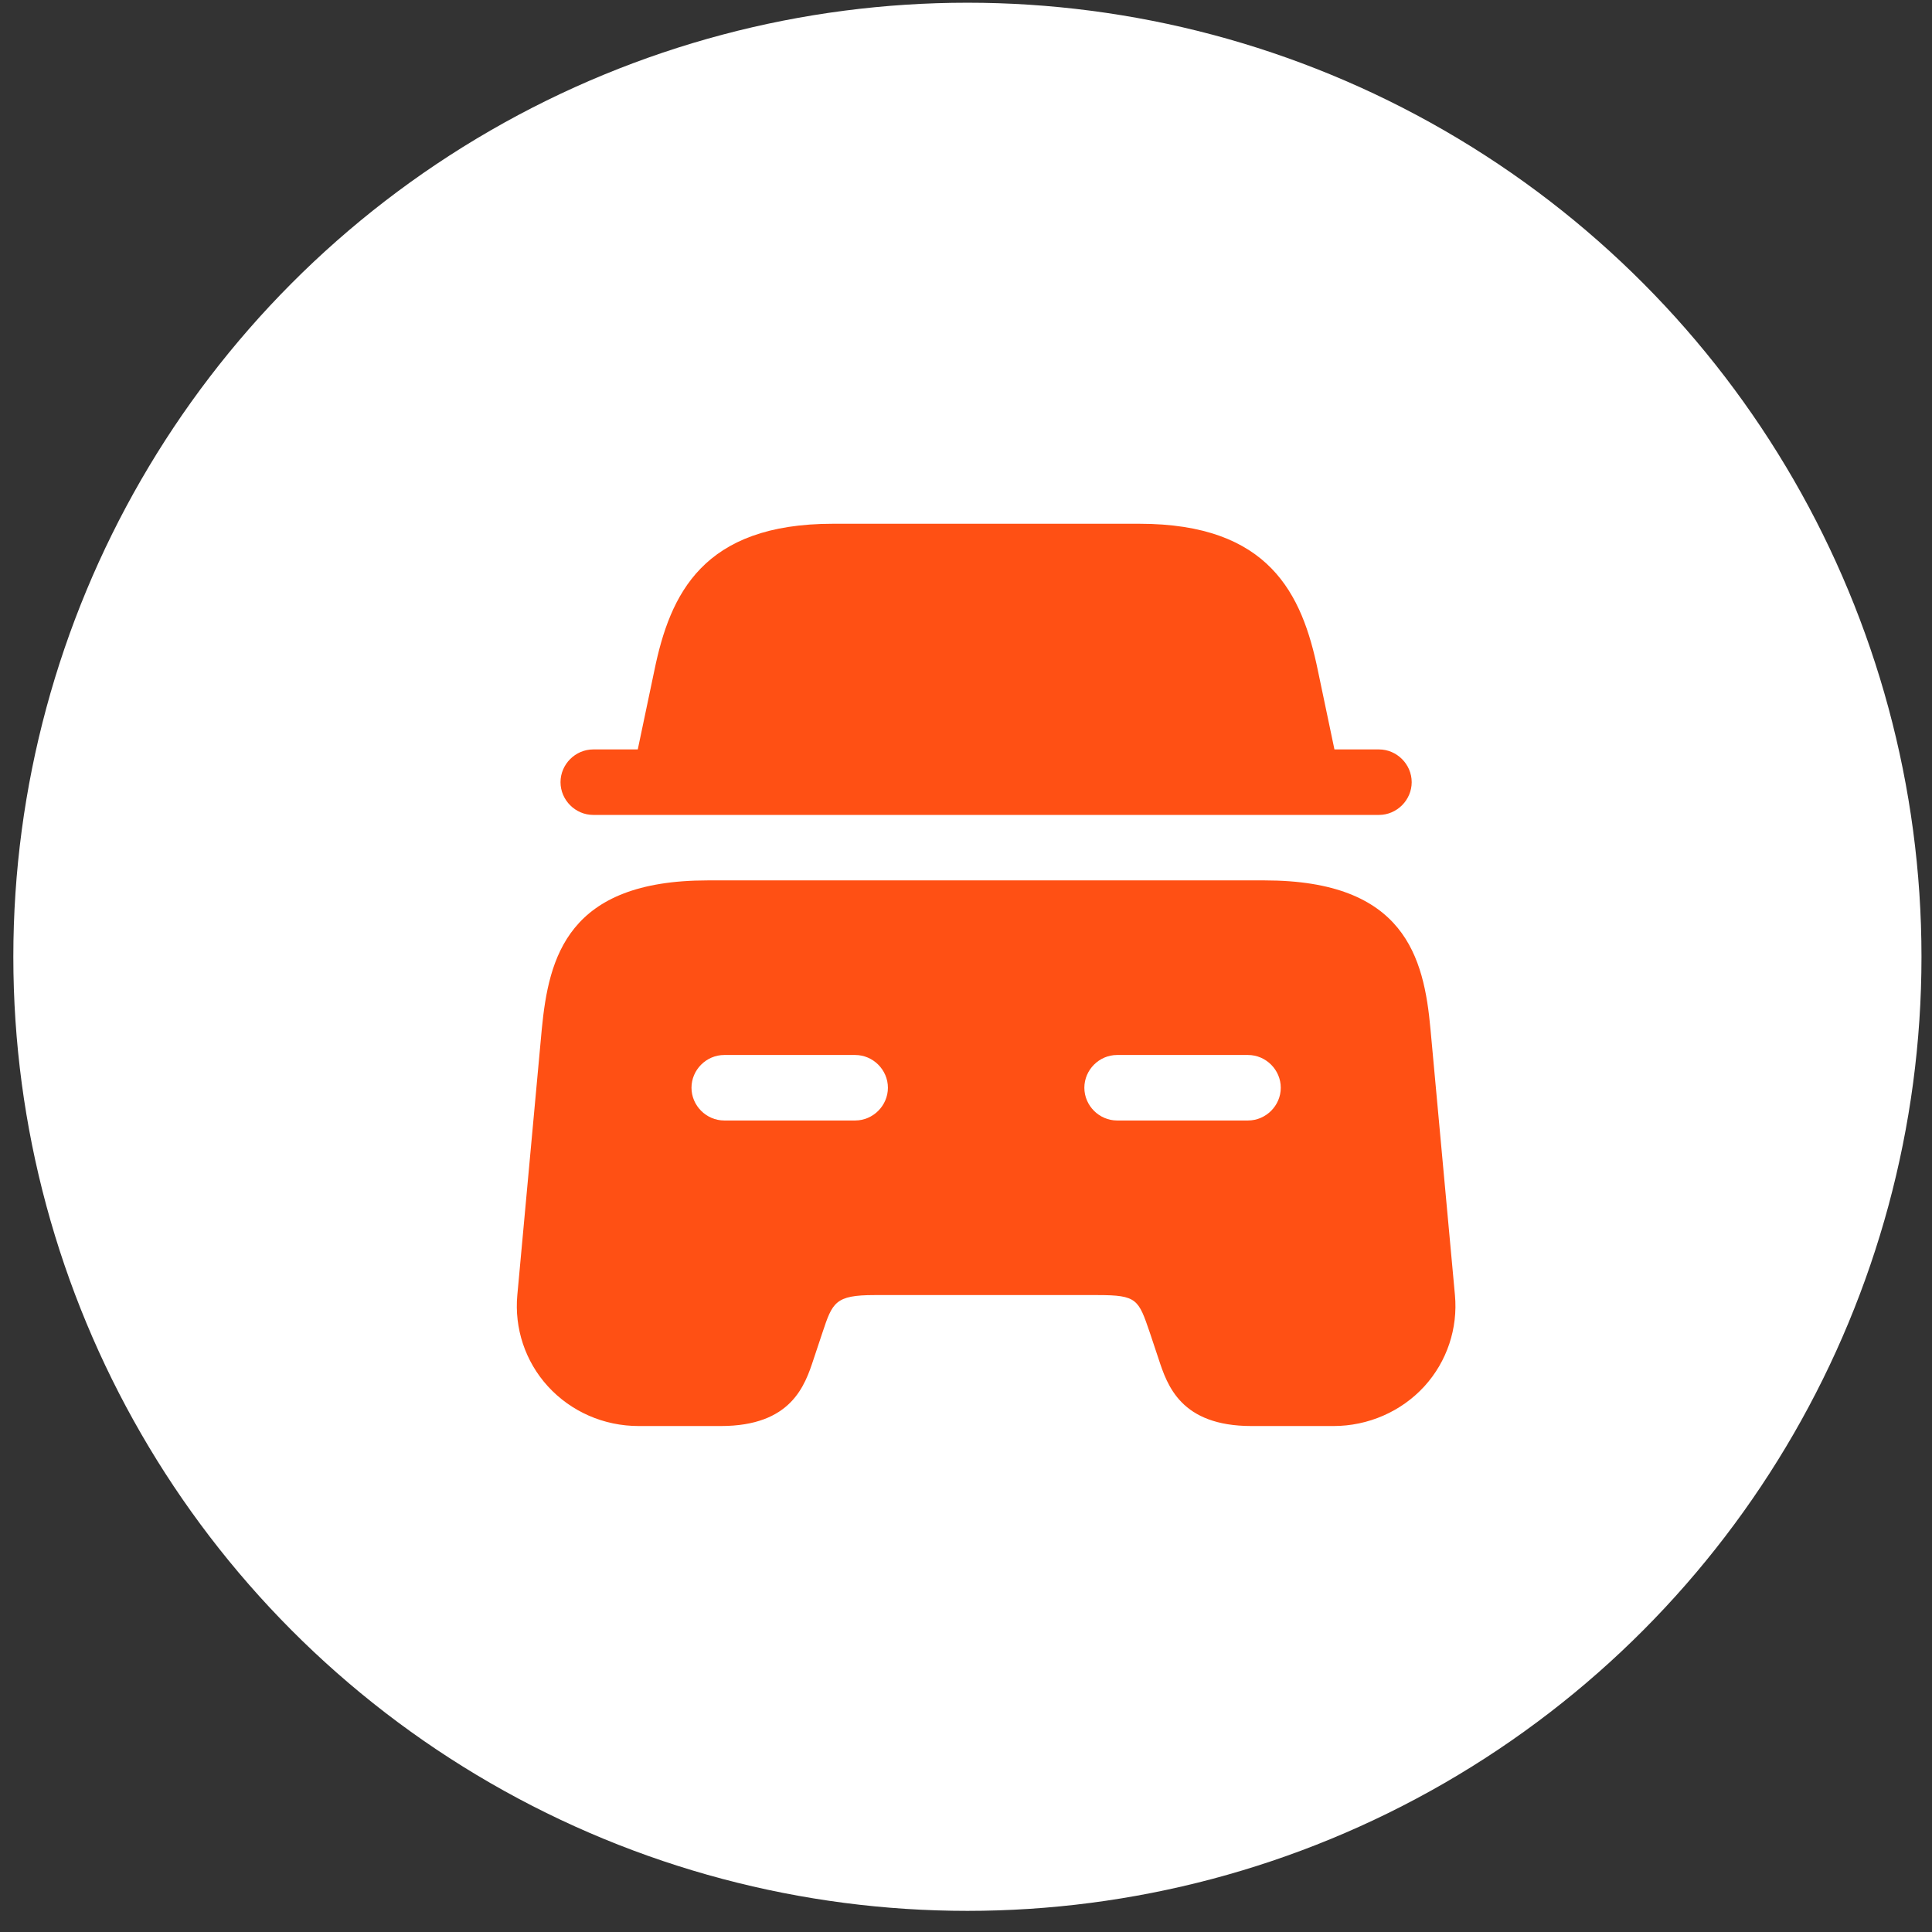 <?xml version="1.0" encoding="UTF-8"?> <svg xmlns="http://www.w3.org/2000/svg" width="81" height="81" viewBox="0 0 81 81" fill="none"><rect x="0" y="0" width="81" height="81" fill="#333333" stroke="none"/><circle cx="40.559" cy="40.114" r="40" fill="white"></circle><path d="M59.186 32.793C59.186 33.543 58.564 34.166 57.814 34.166H24.872C24.122 34.166 23.5 33.543 23.5 32.793C23.5 32.043 24.122 31.42 24.872 31.42H26.739L27.435 28.108C28.093 24.905 29.466 21.959 34.92 21.959H47.767C53.22 21.959 54.593 24.905 55.252 28.108L55.947 31.42H57.814C58.564 31.42 59.186 32.043 59.186 32.793Z" fill="#FF5014"></path><path d="M59.974 43.152C59.7 40.132 58.894 36.911 53.02 36.911H29.668C23.794 36.911 23.007 40.132 22.714 43.152L21.689 54.297C21.561 55.688 22.018 57.078 22.97 58.122C23.94 59.183 25.313 59.787 26.777 59.787H30.217C33.182 59.787 33.749 58.085 34.115 56.969L34.481 55.871C34.902 54.608 35.012 54.297 36.659 54.297H46.029C47.676 54.297 47.731 54.48 48.207 55.871L48.573 56.969C48.939 58.085 49.506 59.787 52.471 59.787H55.911C57.357 59.787 58.748 59.183 59.718 58.122C60.669 57.078 61.127 55.688 60.999 54.297L59.974 43.152ZM35.854 46.977H30.364C29.613 46.977 28.991 46.354 28.991 45.604C28.991 44.854 29.613 44.231 30.364 44.231H35.854C36.604 44.231 37.226 44.854 37.226 45.604C37.226 46.354 36.604 46.977 35.854 46.977ZM52.324 46.977H46.834C46.084 46.977 45.462 46.354 45.462 45.604C45.462 44.854 46.084 44.231 46.834 44.231H52.324C53.075 44.231 53.697 44.854 53.697 45.604C53.697 46.354 53.075 46.977 52.324 46.977Z" fill="#FF5014"></path></svg> 